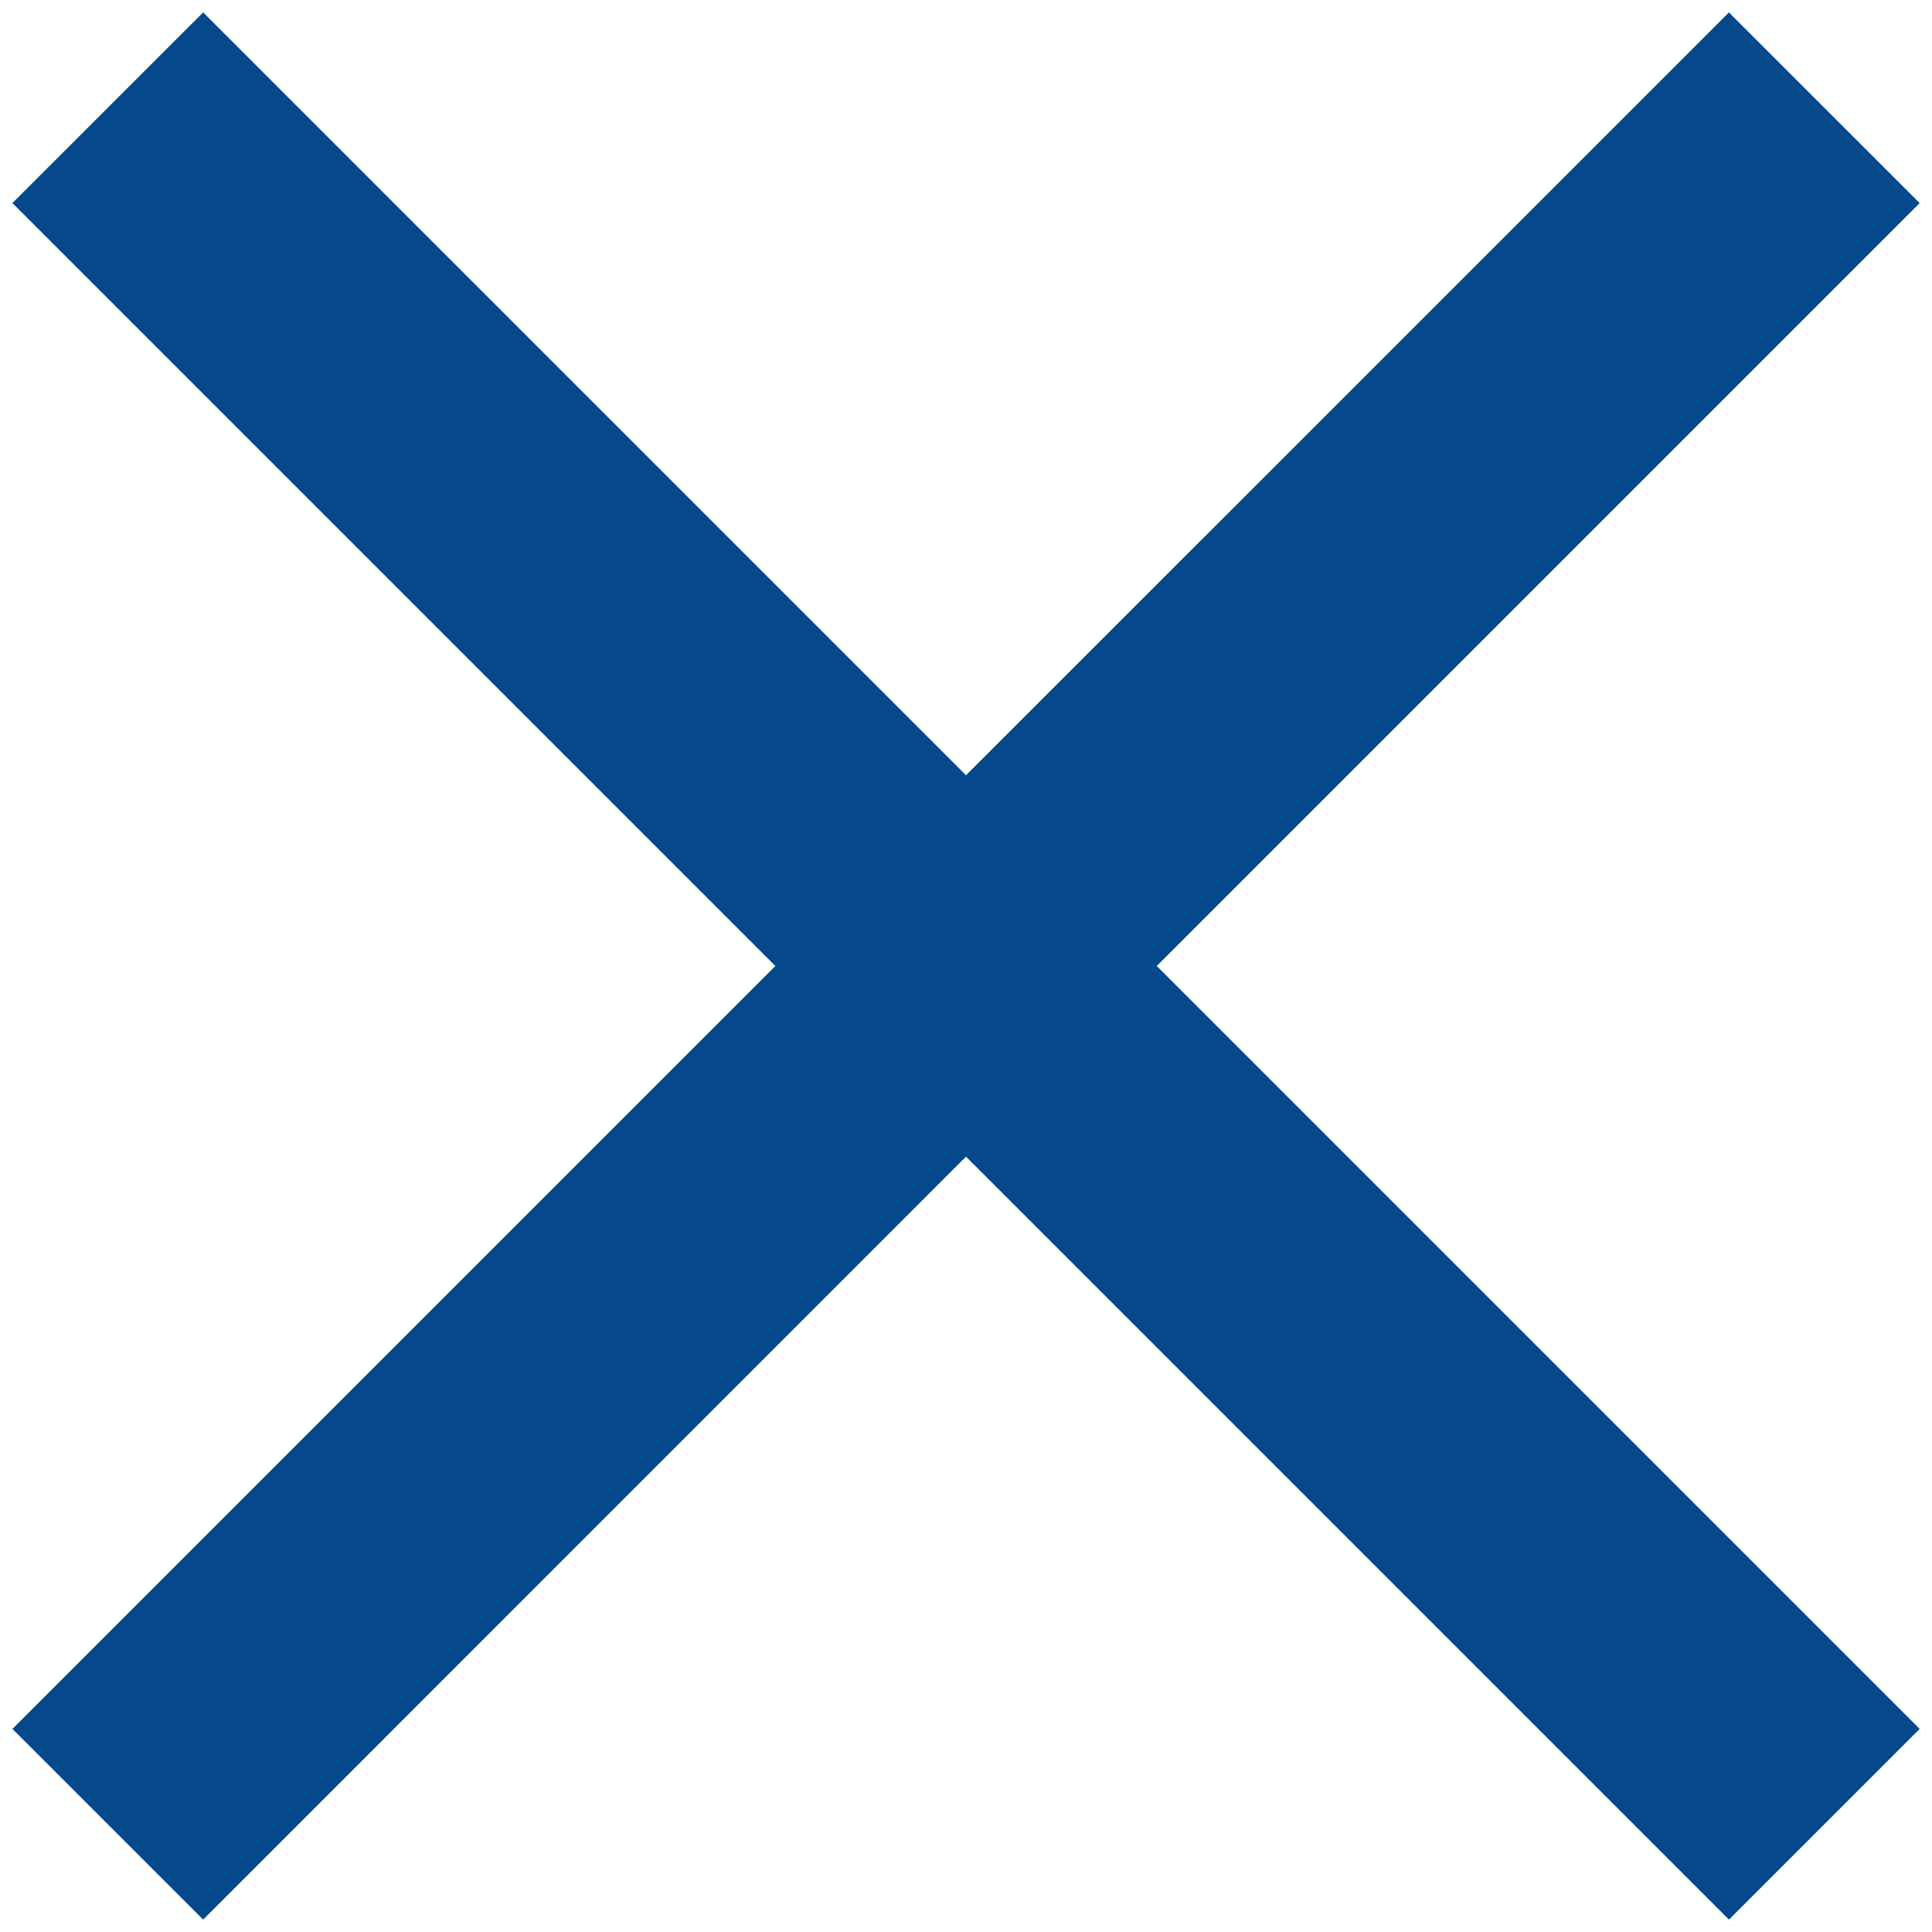 <svg width="26" height="26" viewBox="0 0 26 26" fill="none" xmlns="http://www.w3.org/2000/svg">
<path d="M2.734 25.833L0.167 23.267L10.434 13L0.167 2.733L2.734 0.167L13 10.433L23.267 0.167L25.834 2.733L15.567 13L25.834 23.267L23.267 25.833L13 15.566L2.734 25.833Z" fill="#05498C"/>
</svg>
